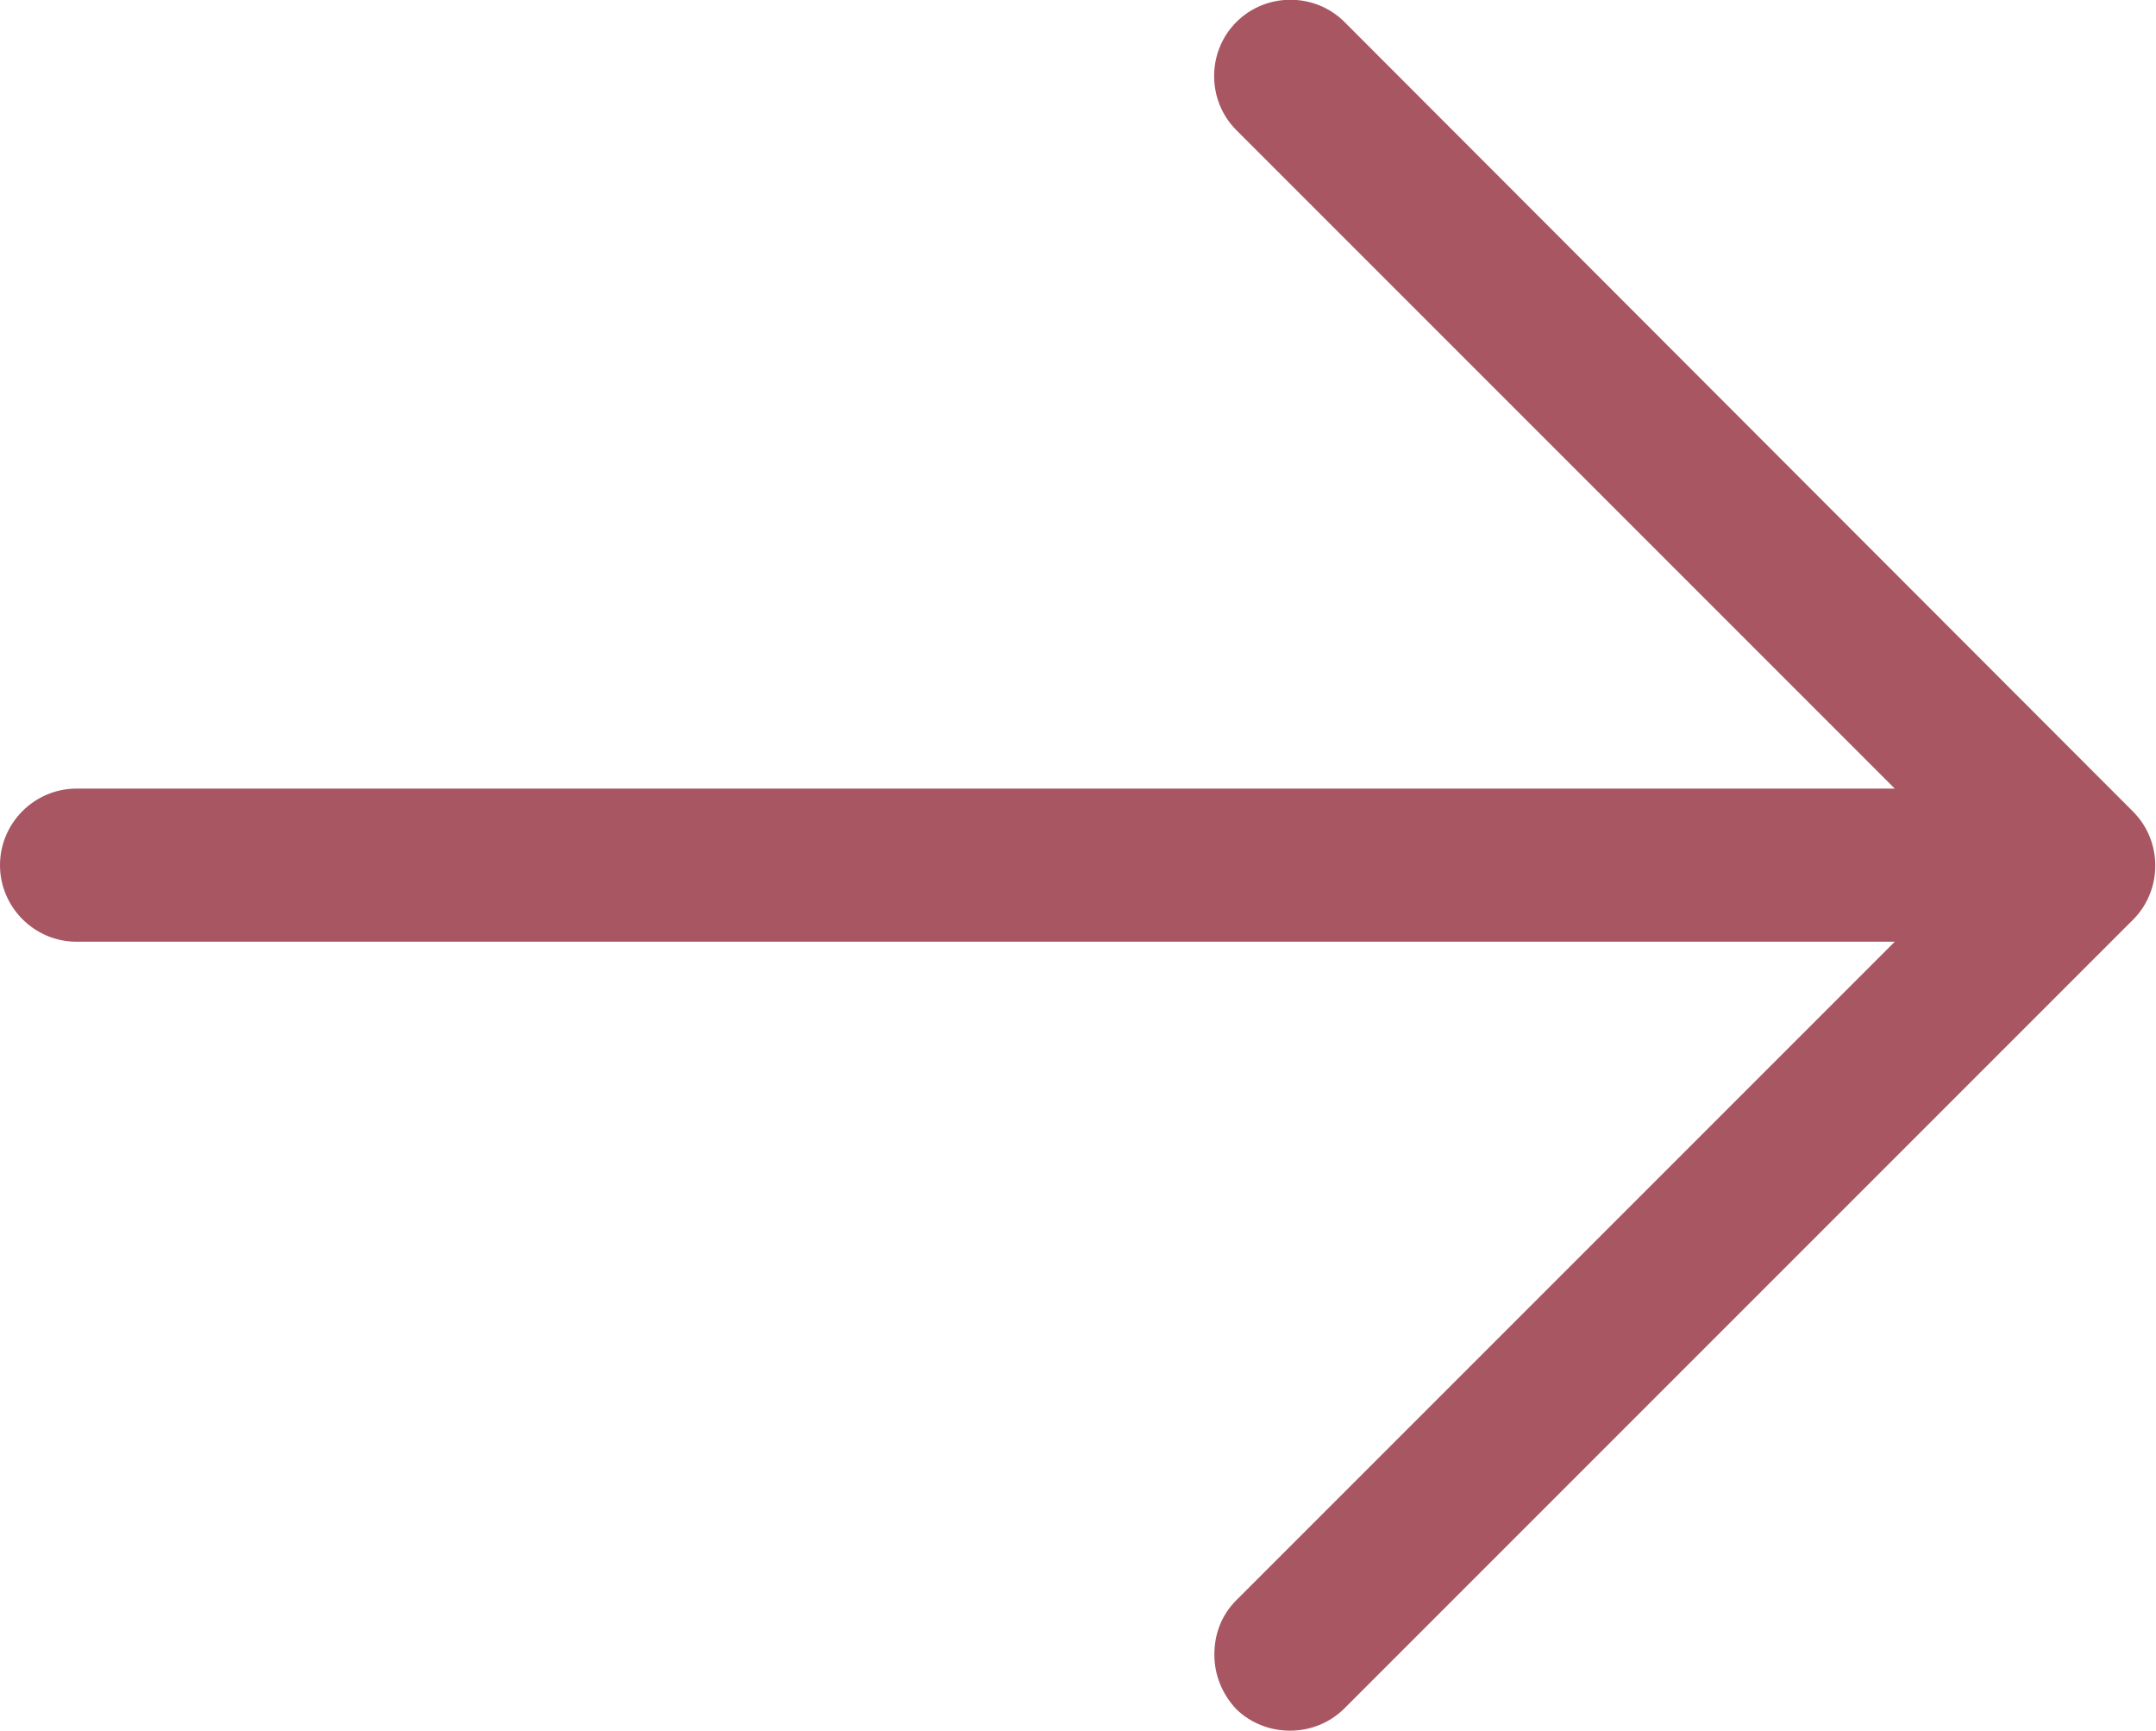 <?xml version="1.0" encoding="UTF-8" standalone="no"?><!-- Generator: Adobe Illustrator 23.0.1, SVG Export Plug-In . SVG Version: 6.00 Build 0)  --><svg xmlns="http://www.w3.org/2000/svg" enable-background="new 0 0 225.3 180.9" fill="#a85662" id="Layer_1" version="1.1" viewBox="0 0 225.3 180.9" x="0px" xml:space="preserve" y="0px">
<g id="change1_1"><path d="m140.5 178.5l82.4-82.4c3.1-3.1 3.1-8.2 0-11.3l-82.4-82.5c-3.1-3.1-8.2-3.1-11.3 0s-3.1 8.2 0 11.3l68.8 68.8h-190c-4.4 0-8 3.6-8 8s3.6 8 8 8h190l-68.8 68.8c-1.6 1.6-2.3 3.6-2.3 5.7s0.8 4.1 2.3 5.7c3.1 3 8.2 3 11.3-0.1z" fill="inherit"/></g>
</svg>